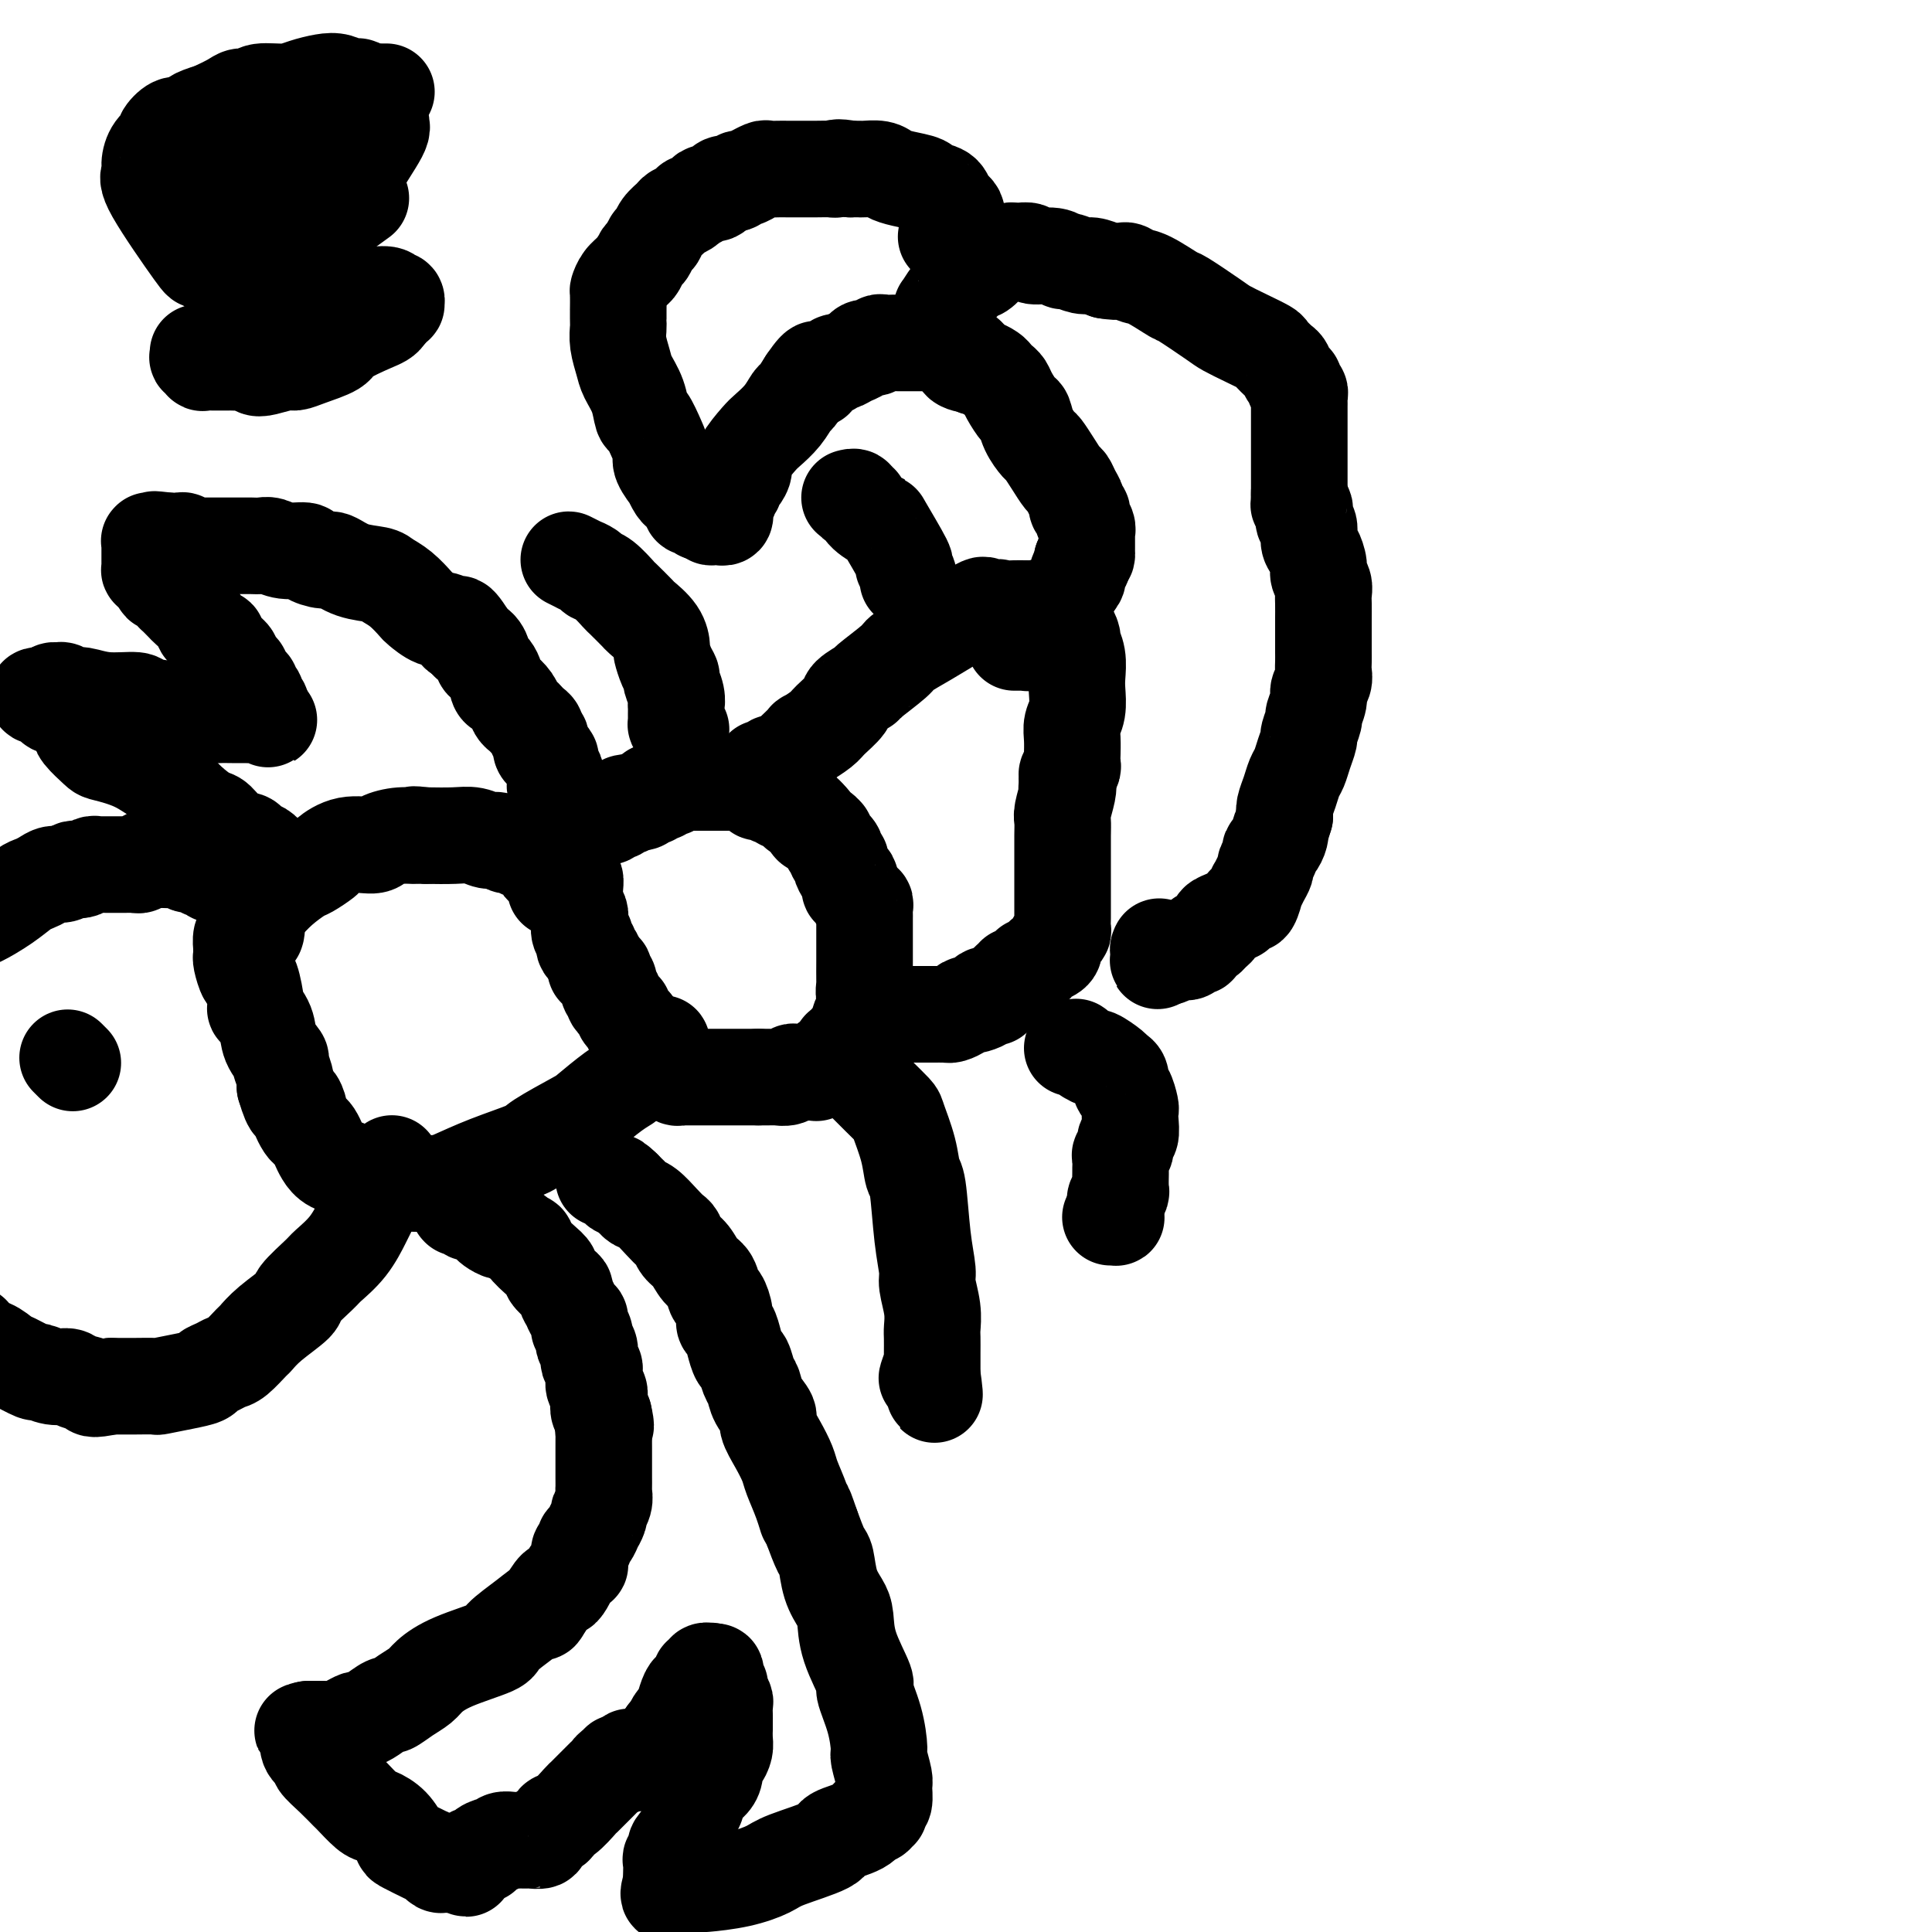 <svg viewBox='0 0 400 400' version='1.1' xmlns='http://www.w3.org/2000/svg' xmlns:xlink='http://www.w3.org/1999/xlink'><g fill='none' stroke='#000000' stroke-width='20' stroke-linecap='round' stroke-linejoin='round'><path d='M118,178c-0.001,0.419 -0.001,0.838 0,1c0.001,0.162 0.004,0.066 0,0c-0.004,-0.066 -0.015,-0.103 0,0c0.015,0.103 0.057,0.346 0,1c-0.057,0.654 -0.212,1.718 0,2c0.212,0.282 0.793,-0.219 1,0c0.207,0.219 0.041,1.158 0,2c-0.041,0.842 0.042,1.587 0,2c-0.042,0.413 -0.208,0.495 0,1c0.208,0.505 0.792,1.432 1,2c0.208,0.568 0.042,0.777 0,1c-0.042,0.223 0.040,0.460 0,1c-0.040,0.540 -0.203,1.383 0,2c0.203,0.617 0.773,1.006 1,1c0.227,-0.006 0.112,-0.409 0,0c-0.112,0.409 -0.223,1.630 0,2c0.223,0.370 0.778,-0.112 1,0c0.222,0.112 0.112,0.817 0,1c-0.112,0.183 -0.226,-0.157 0,0c0.226,0.157 0.792,0.812 1,1c0.208,0.188 0.060,-0.089 0,0c-0.060,0.089 -0.030,0.545 0,1'/><path d='M123,199c0.708,3.183 -0.020,0.642 0,0c0.020,-0.642 0.790,0.616 1,1c0.210,0.384 -0.140,-0.107 0,0c0.140,0.107 0.768,0.813 1,1c0.232,0.187 0.066,-0.143 0,0c-0.066,0.143 -0.032,0.760 0,1c0.032,0.240 0.061,0.102 0,0c-0.061,-0.102 -0.214,-0.168 0,0c0.214,0.168 0.793,0.571 1,1c0.207,0.429 0.042,0.885 0,1c-0.042,0.115 0.040,-0.110 0,0c-0.040,0.110 -0.203,0.555 0,1c0.203,0.445 0.771,0.889 1,1c0.229,0.111 0.118,-0.110 0,0c-0.118,0.110 -0.241,0.551 0,1c0.241,0.449 0.848,0.908 1,1c0.152,0.092 -0.151,-0.181 0,0c0.151,0.181 0.758,0.818 1,1c0.242,0.182 0.121,-0.091 0,0c-0.121,0.091 -0.243,0.545 0,1c0.243,0.455 0.850,0.911 1,1c0.150,0.089 -0.157,-0.187 0,0c0.157,0.187 0.778,0.839 1,1c0.222,0.161 0.045,-0.168 0,0c-0.045,0.168 0.041,0.832 0,1c-0.041,0.168 -0.208,-0.162 0,0c0.208,0.162 0.790,0.814 1,1c0.210,0.186 0.046,-0.094 0,0c-0.046,0.094 0.026,0.564 0,1c-0.026,0.436 -0.150,0.839 0,1c0.150,0.161 0.575,0.081 1,0'/><path d='M133,216c1.559,2.581 0.455,0.534 0,0c-0.455,-0.534 -0.262,0.444 0,1c0.262,0.556 0.592,0.689 1,1c0.408,0.311 0.893,0.801 1,1c0.107,0.199 -0.163,0.109 0,0c0.163,-0.109 0.760,-0.235 1,0c0.240,0.235 0.124,0.833 0,1c-0.124,0.167 -0.255,-0.095 0,0c0.255,0.095 0.895,0.547 1,1c0.105,0.453 -0.324,0.906 0,1c0.324,0.094 1.401,-0.171 2,0c0.599,0.171 0.719,0.778 1,1c0.281,0.222 0.723,0.060 1,0c0.277,-0.060 0.390,-0.016 1,0c0.610,0.016 1.718,0.004 2,0c0.282,-0.004 -0.260,-0.001 0,0c0.260,0.001 1.323,0.000 2,0c0.677,-0.000 0.969,-0.000 1,0c0.031,0.000 -0.198,0.000 0,0c0.198,-0.000 0.822,-0.000 1,0c0.178,0.000 -0.089,0.000 0,0c0.089,-0.000 0.535,-0.000 1,0c0.465,0.000 0.951,0.000 1,0c0.049,-0.000 -0.338,-0.000 0,0c0.338,0.000 1.401,0.000 2,0c0.599,-0.000 0.734,-0.000 1,0c0.266,0.000 0.662,0.000 1,0c0.338,-0.000 0.616,-0.000 1,0c0.384,0.000 0.873,0.000 1,0c0.127,-0.000 -0.106,-0.000 0,0c0.106,0.000 0.553,0.000 1,0'/><path d='M157,223c2.830,0.000 1.406,0.001 1,0c-0.406,-0.001 0.206,-0.004 1,0c0.794,0.004 1.771,0.015 2,0c0.229,-0.015 -0.289,-0.057 0,0c0.289,0.057 1.387,0.211 2,0c0.613,-0.211 0.741,-0.789 1,-1c0.259,-0.211 0.648,-0.057 1,0c0.352,0.057 0.668,0.016 1,0c0.332,-0.016 0.680,-0.008 1,0c0.320,0.008 0.611,0.017 1,0c0.389,-0.017 0.874,-0.061 1,0c0.126,0.061 -0.107,0.227 0,0c0.107,-0.227 0.555,-0.846 1,-1c0.445,-0.154 0.889,0.156 1,0c0.111,-0.156 -0.110,-0.778 0,-1c0.110,-0.222 0.550,-0.045 1,0c0.450,0.045 0.909,-0.043 1,0c0.091,0.043 -0.187,0.218 0,0c0.187,-0.218 0.838,-0.828 1,-1c0.162,-0.172 -0.167,0.095 0,0c0.167,-0.095 0.829,-0.550 1,-1c0.171,-0.450 -0.147,-0.894 0,-1c0.147,-0.106 0.761,0.126 1,0c0.239,-0.126 0.103,-0.611 0,-1c-0.103,-0.389 -0.172,-0.680 0,-1c0.172,-0.320 0.586,-0.667 1,-1c0.414,-0.333 0.829,-0.653 1,-1c0.171,-0.347 0.097,-0.722 0,-1c-0.097,-0.278 -0.219,-0.459 0,-1c0.219,-0.541 0.777,-1.440 1,-2c0.223,-0.560 0.112,-0.780 0,-1'/><path d='M179,208c0.928,-2.190 0.249,-1.666 0,-2c-0.249,-0.334 -0.067,-1.528 0,-2c0.067,-0.472 0.018,-0.223 0,-1c-0.018,-0.777 -0.005,-2.579 0,-4c0.005,-1.421 0.001,-2.461 0,-3c-0.001,-0.539 -0.000,-0.578 0,-1c0.000,-0.422 -0.000,-1.226 0,-2c0.000,-0.774 0.001,-1.518 0,-2c-0.001,-0.482 -0.004,-0.703 0,-1c0.004,-0.297 0.016,-0.671 0,-1c-0.016,-0.329 -0.060,-0.613 0,-1c0.060,-0.387 0.222,-0.878 0,-1c-0.222,-0.122 -0.830,0.126 -1,0c-0.170,-0.126 0.098,-0.625 0,-1c-0.098,-0.375 -0.561,-0.626 -1,-1c-0.439,-0.374 -0.852,-0.873 -1,-1c-0.148,-0.127 -0.030,0.117 0,0c0.030,-0.117 -0.029,-0.595 0,-1c0.029,-0.405 0.147,-0.739 0,-1c-0.147,-0.261 -0.560,-0.451 -1,-1c-0.440,-0.549 -0.906,-1.458 -1,-2c-0.094,-0.542 0.186,-0.718 0,-1c-0.186,-0.282 -0.838,-0.672 -1,-1c-0.162,-0.328 0.167,-0.595 0,-1c-0.167,-0.405 -0.831,-0.949 -1,-1c-0.169,-0.051 0.158,0.390 0,0c-0.158,-0.390 -0.799,-1.610 -1,-2c-0.201,-0.390 0.039,0.050 0,0c-0.039,-0.050 -0.357,-0.590 -1,-1c-0.643,-0.410 -1.612,-0.688 -2,-1c-0.388,-0.312 -0.194,-0.656 0,-1'/><path d='M168,170c-2.426,-3.034 -2.992,-2.118 -3,-2c-0.008,0.118 0.541,-0.561 0,-1c-0.541,-0.439 -2.173,-0.638 -3,-1c-0.827,-0.362 -0.848,-0.886 -1,-1c-0.152,-0.114 -0.435,0.181 -1,0c-0.565,-0.181 -1.413,-0.837 -2,-1c-0.587,-0.163 -0.913,0.166 -1,0c-0.087,-0.166 0.065,-0.829 0,-1c-0.065,-0.171 -0.345,0.150 -1,0c-0.655,-0.150 -1.684,-0.772 -2,-1c-0.316,-0.228 0.080,-0.061 0,0c-0.080,0.061 -0.637,0.016 -1,0c-0.363,-0.016 -0.534,-0.004 -1,0c-0.466,0.004 -1.228,0.001 -2,0c-0.772,-0.001 -1.555,-0.000 -2,0c-0.445,0.000 -0.552,-0.001 -1,0c-0.448,0.001 -1.239,0.004 -2,0c-0.761,-0.004 -1.494,-0.015 -2,0c-0.506,0.015 -0.784,0.056 -1,0c-0.216,-0.056 -0.369,-0.207 -1,0c-0.631,0.207 -1.741,0.774 -2,1c-0.259,0.226 0.333,0.112 0,0c-0.333,-0.112 -1.591,-0.222 -2,0c-0.409,0.222 0.031,0.776 0,1c-0.031,0.224 -0.533,0.116 -1,0c-0.467,-0.116 -0.899,-0.241 -1,0c-0.101,0.241 0.128,0.849 0,1c-0.128,0.151 -0.612,-0.155 -1,0c-0.388,0.155 -0.682,0.773 -1,1c-0.318,0.227 -0.662,0.065 -1,0c-0.338,-0.065 -0.669,-0.032 -1,0'/><path d='M131,166c-3.515,0.559 -0.801,-0.043 0,0c0.801,0.043 -0.311,0.730 -1,1c-0.689,0.270 -0.954,0.124 -1,0c-0.046,-0.124 0.129,-0.226 0,0c-0.129,0.226 -0.560,0.778 -1,1c-0.440,0.222 -0.889,0.112 -1,0c-0.111,-0.112 0.114,-0.226 0,0c-0.114,0.226 -0.569,0.792 -1,1c-0.431,0.208 -0.837,0.060 -1,0c-0.163,-0.060 -0.082,-0.030 0,0c0.082,0.030 0.167,0.061 0,0c-0.167,-0.061 -0.584,-0.212 -1,0c-0.416,0.212 -0.829,0.789 -1,1c-0.171,0.211 -0.098,0.057 0,0c0.098,-0.057 0.222,-0.015 0,0c-0.222,0.015 -0.791,0.004 -1,0c-0.209,-0.004 -0.060,-0.001 0,0c0.060,0.001 0.030,0.001 0,0'/><path d='M158,159c-0.119,0.008 -0.239,0.016 0,0c0.239,-0.016 0.835,-0.057 1,0c0.165,0.057 -0.101,0.212 0,0c0.101,-0.212 0.570,-0.792 1,-1c0.430,-0.208 0.823,-0.045 1,0c0.177,0.045 0.140,-0.028 0,0c-0.140,0.028 -0.383,0.157 0,0c0.383,-0.157 1.392,-0.601 2,-1c0.608,-0.399 0.814,-0.754 1,-1c0.186,-0.246 0.352,-0.382 1,-1c0.648,-0.618 1.778,-1.716 2,-2c0.222,-0.284 -0.466,0.248 0,0c0.466,-0.248 2.084,-1.275 3,-2c0.916,-0.725 1.130,-1.147 2,-2c0.870,-0.853 2.394,-2.137 3,-3c0.606,-0.863 0.292,-1.304 1,-2c0.708,-0.696 2.439,-1.645 3,-2c0.561,-0.355 -0.046,-0.116 1,-1c1.046,-0.884 3.747,-2.892 5,-4c1.253,-1.108 1.057,-1.318 2,-2c0.943,-0.682 3.023,-1.838 5,-3c1.977,-1.162 3.851,-2.332 5,-3c1.149,-0.668 1.575,-0.834 2,-1'/><path d='M199,128c7.072,-4.962 4.252,-1.865 4,-1c-0.252,0.865 2.065,-0.500 3,-1c0.935,-0.500 0.489,-0.134 1,0c0.511,0.134 1.981,0.035 3,0c1.019,-0.035 1.587,-0.006 2,0c0.413,0.006 0.670,-0.013 1,0c0.330,0.013 0.733,0.056 1,0c0.267,-0.056 0.396,-0.212 1,0c0.604,0.212 1.681,0.793 2,1c0.319,0.207 -0.121,0.042 0,0c0.121,-0.042 0.803,0.041 1,0c0.197,-0.041 -0.092,-0.204 0,0c0.092,0.204 0.563,0.774 1,1c0.437,0.226 0.839,0.106 1,0c0.161,-0.106 0.081,-0.198 0,0c-0.081,0.198 -0.161,0.688 0,1c0.161,0.312 0.565,0.447 1,1c0.435,0.553 0.901,1.525 1,2c0.099,0.475 -0.169,0.451 0,1c0.169,0.549 0.773,1.669 1,3c0.227,1.331 0.075,2.873 0,4c-0.075,1.127 -0.073,1.841 0,3c0.073,1.159 0.216,2.764 0,4c-0.216,1.236 -0.790,2.103 -1,3c-0.210,0.897 -0.055,1.823 0,3c0.055,1.177 0.011,2.606 0,3c-0.011,0.394 0.011,-0.245 0,0c-0.011,0.245 -0.054,1.375 0,2c0.054,0.625 0.207,0.745 0,1c-0.207,0.255 -0.773,0.644 -1,1c-0.227,0.356 -0.113,0.678 0,1'/><path d='M221,161c-0.326,4.319 -0.140,2.615 0,2c0.140,-0.615 0.234,-0.142 0,1c-0.234,1.142 -0.795,2.951 -1,4c-0.205,1.049 -0.055,1.336 0,2c0.055,0.664 0.015,1.704 0,3c-0.015,1.296 -0.004,2.847 0,4c0.004,1.153 0.001,1.909 0,3c-0.001,1.091 0.001,2.516 0,4c-0.001,1.484 -0.003,3.026 0,4c0.003,0.974 0.011,1.379 0,2c-0.011,0.621 -0.042,1.458 0,2c0.042,0.542 0.157,0.789 0,1c-0.157,0.211 -0.586,0.386 -1,1c-0.414,0.614 -0.814,1.666 -1,2c-0.186,0.334 -0.159,-0.050 0,0c0.159,0.050 0.450,0.534 0,1c-0.450,0.466 -1.640,0.914 -2,1c-0.360,0.086 0.110,-0.188 0,0c-0.110,0.188 -0.799,0.839 -1,1c-0.201,0.161 0.087,-0.168 0,0c-0.087,0.168 -0.548,0.834 -1,1c-0.452,0.166 -0.896,-0.167 -1,0c-0.104,0.167 0.131,0.833 0,1c-0.131,0.167 -0.628,-0.166 -1,0c-0.372,0.166 -0.620,0.832 -1,1c-0.380,0.168 -0.894,-0.161 -1,0c-0.106,0.161 0.195,0.814 0,1c-0.195,0.186 -0.887,-0.094 -1,0c-0.113,0.094 0.354,0.564 0,1c-0.354,0.436 -1.530,0.839 -2,1c-0.470,0.161 -0.235,0.081 0,0'/><path d='M207,205c-2.108,2.250 -0.879,1.373 -1,1c-0.121,-0.373 -1.591,-0.244 -2,0c-0.409,0.244 0.242,0.604 0,1c-0.242,0.396 -1.378,0.828 -2,1c-0.622,0.172 -0.730,0.085 -1,0c-0.270,-0.085 -0.702,-0.166 -1,0c-0.298,0.166 -0.461,0.580 -1,1c-0.539,0.420 -1.452,0.844 -2,1c-0.548,0.156 -0.729,0.042 -1,0c-0.271,-0.042 -0.632,-0.011 -1,0c-0.368,0.011 -0.742,0.003 -1,0c-0.258,-0.003 -0.398,-0.001 -1,0c-0.602,0.001 -1.664,0.000 -2,0c-0.336,-0.000 0.055,-0.000 0,0c-0.055,0.000 -0.554,0.000 -1,0c-0.446,-0.000 -0.838,-0.000 -1,0c-0.162,0.000 -0.095,0.000 0,0c0.095,-0.000 0.218,-0.000 0,0c-0.218,0.000 -0.777,0.000 -1,0c-0.223,-0.000 -0.112,-0.000 0,0'/><path d='M210,133c0.452,-0.000 0.905,-0.000 1,0c0.095,0.000 -0.167,0.000 0,0c0.167,-0.000 0.763,-0.000 1,0c0.237,0.000 0.114,0.001 0,0c-0.114,-0.001 -0.219,-0.004 0,0c0.219,0.004 0.762,0.015 1,0c0.238,-0.015 0.172,-0.056 0,0c-0.172,0.056 -0.449,0.207 0,0c0.449,-0.207 1.623,-0.774 2,-1c0.377,-0.226 -0.044,-0.112 0,0c0.044,0.112 0.552,0.223 1,0c0.448,-0.223 0.837,-0.780 1,-1c0.163,-0.220 0.099,-0.105 0,0c-0.099,0.105 -0.233,0.198 0,0c0.233,-0.198 0.835,-0.688 1,-1c0.165,-0.312 -0.106,-0.444 0,-1c0.106,-0.556 0.588,-1.534 1,-2c0.412,-0.466 0.755,-0.420 1,-1c0.245,-0.580 0.391,-1.787 1,-3c0.609,-1.213 1.680,-2.433 2,-3c0.320,-0.567 -0.110,-0.482 0,-1c0.110,-0.518 0.760,-1.639 1,-2c0.240,-0.361 0.068,0.040 0,0c-0.068,-0.040 -0.034,-0.520 0,-1'/><path d='M224,116c1.155,-2.327 1.041,-1.144 1,-1c-0.041,0.144 -0.011,-0.750 0,-1c0.011,-0.250 0.003,0.144 0,0c-0.003,-0.144 -0.001,-0.826 0,-1c0.001,-0.174 0.000,0.160 0,0c-0.000,-0.160 -0.000,-0.813 0,-1c0.000,-0.187 0.001,0.091 0,0c-0.001,-0.091 -0.004,-0.553 0,-1c0.004,-0.447 0.016,-0.879 0,-1c-0.016,-0.121 -0.061,0.070 0,0c0.061,-0.070 0.227,-0.399 0,-1c-0.227,-0.601 -0.848,-1.473 -1,-2c-0.152,-0.527 0.166,-0.709 0,-1c-0.166,-0.291 -0.817,-0.692 -1,-1c-0.183,-0.308 0.103,-0.522 0,-1c-0.103,-0.478 -0.595,-1.221 -1,-2c-0.405,-0.779 -0.723,-1.594 -1,-2c-0.277,-0.406 -0.512,-0.404 -1,-1c-0.488,-0.596 -1.230,-1.789 -2,-3c-0.770,-1.211 -1.567,-2.441 -2,-3c-0.433,-0.559 -0.501,-0.446 -1,-1c-0.499,-0.554 -1.429,-1.773 -2,-3c-0.571,-1.227 -0.783,-2.461 -1,-3c-0.217,-0.539 -0.440,-0.382 -1,-1c-0.560,-0.618 -1.459,-2.011 -2,-3c-0.541,-0.989 -0.726,-1.575 -1,-2c-0.274,-0.425 -0.637,-0.688 -1,-1c-0.363,-0.312 -0.726,-0.671 -1,-1c-0.274,-0.329 -0.458,-0.627 -1,-1c-0.542,-0.373 -1.440,-0.821 -2,-1c-0.560,-0.179 -0.780,-0.090 -1,0'/><path d='M202,76c-3.040,-3.951 -1.139,-1.828 -1,-1c0.139,0.828 -1.482,0.363 -2,0c-0.518,-0.363 0.067,-0.622 0,-1c-0.067,-0.378 -0.788,-0.875 -1,-1c-0.212,-0.125 0.083,0.123 0,0c-0.083,-0.123 -0.544,-0.615 -1,-1c-0.456,-0.385 -0.907,-0.663 -1,-1c-0.093,-0.337 0.171,-0.733 0,-1c-0.171,-0.267 -0.778,-0.405 -1,-1c-0.222,-0.595 -0.061,-1.646 0,-2c0.061,-0.354 0.020,-0.011 0,0c-0.020,0.011 -0.020,-0.309 0,-1c0.020,-0.691 0.060,-1.753 0,-2c-0.060,-0.247 -0.220,0.320 0,0c0.220,-0.320 0.819,-1.526 2,-3c1.181,-1.474 2.945,-3.217 4,-4c1.055,-0.783 1.399,-0.606 2,-1c0.601,-0.394 1.457,-1.360 2,-2c0.543,-0.640 0.774,-0.956 1,-1c0.226,-0.044 0.446,0.183 1,0c0.554,-0.183 1.441,-0.777 2,-1c0.559,-0.223 0.790,-0.075 1,0c0.210,0.075 0.400,0.077 1,0c0.600,-0.077 1.612,-0.232 2,0c0.388,0.232 0.152,0.851 1,1c0.848,0.149 2.779,-0.171 4,0c1.221,0.171 1.733,0.833 2,1c0.267,0.167 0.288,-0.161 1,0c0.712,0.161 2.115,0.813 3,1c0.885,0.187 1.253,-0.089 2,0c0.747,0.089 1.874,0.545 3,1'/><path d='M229,56c3.287,0.561 3.506,-0.035 4,0c0.494,0.035 1.263,0.702 2,1c0.737,0.298 1.442,0.226 3,1c1.558,0.774 3.970,2.395 5,3c1.030,0.605 0.679,0.193 2,1c1.321,0.807 4.314,2.831 6,4c1.686,1.169 2.066,1.483 3,2c0.934,0.517 2.421,1.237 4,2c1.579,0.763 3.249,1.570 4,2c0.751,0.430 0.584,0.482 1,1c0.416,0.518 1.417,1.501 2,2c0.583,0.499 0.748,0.515 1,1c0.252,0.485 0.589,1.439 1,2c0.411,0.561 0.895,0.728 1,1c0.105,0.272 -0.168,0.650 0,1c0.168,0.350 0.777,0.671 1,1c0.223,0.329 0.060,0.666 0,1c-0.060,0.334 -0.016,0.666 0,1c0.016,0.334 0.004,0.669 0,1c-0.004,0.331 -0.001,0.656 0,1c0.001,0.344 0.000,0.707 0,1c-0.000,0.293 -0.000,0.515 0,1c0.000,0.485 0.000,1.232 0,2c-0.000,0.768 -0.000,1.557 0,2c0.000,0.443 0.000,0.538 0,1c-0.000,0.462 -0.000,1.289 0,2c0.000,0.711 0.000,1.307 0,2c-0.000,0.693 -0.000,1.485 0,2c0.000,0.515 0.000,0.754 0,1c-0.000,0.246 -0.000,0.499 0,1c0.000,0.501 0.000,1.251 0,2'/><path d='M269,102c-0.059,3.649 -0.208,2.271 0,2c0.208,-0.271 0.773,0.564 1,1c0.227,0.436 0.116,0.472 0,1c-0.116,0.528 -0.237,1.549 0,2c0.237,0.451 0.833,0.333 1,1c0.167,0.667 -0.095,2.118 0,3c0.095,0.882 0.547,1.195 1,2c0.453,0.805 0.906,2.101 1,3c0.094,0.899 -0.171,1.401 0,2c0.171,0.599 0.778,1.295 1,2c0.222,0.705 0.060,1.418 0,2c-0.060,0.582 -0.016,1.034 0,2c0.016,0.966 0.004,2.447 0,3c-0.004,0.553 -0.001,0.179 0,1c0.001,0.821 0.001,2.839 0,4c-0.001,1.161 -0.004,1.466 0,2c0.004,0.534 0.016,1.296 0,2c-0.016,0.704 -0.061,1.348 0,2c0.061,0.652 0.228,1.310 0,2c-0.228,0.690 -0.850,1.411 -1,2c-0.150,0.589 0.171,1.045 0,2c-0.171,0.955 -0.833,2.408 -1,3c-0.167,0.592 0.163,0.322 0,1c-0.163,0.678 -0.817,2.302 -1,3c-0.183,0.698 0.106,0.469 0,1c-0.106,0.531 -0.606,1.823 -1,3c-0.394,1.177 -0.680,2.241 -1,3c-0.320,0.759 -0.673,1.214 -1,2c-0.327,0.786 -0.626,1.904 -1,3c-0.374,1.096 -0.821,2.170 -1,3c-0.179,0.830 -0.089,1.415 0,2'/><path d='M266,169c-1.476,4.979 -1.165,3.427 -1,3c0.165,-0.427 0.184,0.271 0,1c-0.184,0.729 -0.570,1.490 -1,2c-0.430,0.510 -0.902,0.769 -1,1c-0.098,0.231 0.180,0.434 0,1c-0.180,0.566 -0.818,1.493 -1,2c-0.182,0.507 0.092,0.592 0,1c-0.092,0.408 -0.549,1.138 -1,2c-0.451,0.862 -0.894,1.855 -1,2c-0.106,0.145 0.125,-0.560 0,0c-0.125,0.560 -0.606,2.384 -1,3c-0.394,0.616 -0.699,0.024 -1,0c-0.301,-0.024 -0.596,0.518 -1,1c-0.404,0.482 -0.916,0.903 -1,1c-0.084,0.097 0.262,-0.129 0,0c-0.262,0.129 -1.131,0.613 -2,1c-0.869,0.387 -1.738,0.677 -2,1c-0.262,0.323 0.084,0.678 0,1c-0.084,0.322 -0.596,0.612 -1,1c-0.404,0.388 -0.700,0.873 -1,1c-0.300,0.127 -0.605,-0.106 -1,0c-0.395,0.106 -0.879,0.550 -1,1c-0.121,0.450 0.121,0.905 0,1c-0.121,0.095 -0.606,-0.170 -1,0c-0.394,0.170 -0.697,0.777 -1,1c-0.303,0.223 -0.606,0.064 -1,0c-0.394,-0.064 -0.879,-0.031 -1,0c-0.121,0.031 0.122,0.060 0,0c-0.122,-0.060 -0.610,-0.208 -1,0c-0.390,0.208 -0.683,0.774 -1,1c-0.317,0.226 -0.659,0.113 -1,0'/><path d='M241,198c-2.724,1.746 -0.534,0.612 0,0c0.534,-0.612 -0.587,-0.703 -1,-1c-0.413,-0.297 -0.118,-0.799 0,-1c0.118,-0.201 0.059,-0.100 0,0'/><path d='M196,49c0.033,-0.000 0.065,-0.000 0,0c-0.065,0.000 -0.228,0.001 0,0c0.228,-0.001 0.846,-0.003 1,0c0.154,0.003 -0.155,0.011 0,0c0.155,-0.011 0.774,-0.042 1,0c0.226,0.042 0.061,0.156 0,0c-0.061,-0.156 -0.016,-0.581 0,-1c0.016,-0.419 0.004,-0.830 0,-1c-0.004,-0.170 -0.001,-0.097 0,0c0.001,0.097 0.000,0.219 0,0c-0.000,-0.219 0.001,-0.780 0,-1c-0.001,-0.220 -0.003,-0.101 0,0c0.003,0.101 0.011,0.183 0,0c-0.011,-0.183 -0.042,-0.630 0,-1c0.042,-0.370 0.158,-0.662 0,-1c-0.158,-0.338 -0.589,-0.720 -1,-1c-0.411,-0.280 -0.802,-0.456 -1,-1c-0.198,-0.544 -0.203,-1.455 -1,-2c-0.797,-0.545 -2.386,-0.724 -3,-1c-0.614,-0.276 -0.252,-0.648 -1,-1c-0.748,-0.352 -2.605,-0.683 -4,-1c-1.395,-0.317 -2.327,-0.621 -3,-1c-0.673,-0.379 -1.088,-0.834 -2,-1c-0.912,-0.166 -2.323,-0.045 -3,0c-0.677,0.045 -0.622,0.013 -1,0c-0.378,-0.013 -1.189,-0.006 -2,0'/><path d='M176,35c-3.127,-0.619 -2.945,-0.166 -3,0c-0.055,0.166 -0.346,0.044 -1,0c-0.654,-0.044 -1.671,-0.012 -3,0c-1.329,0.012 -2.971,0.002 -4,0c-1.029,-0.002 -1.447,0.004 -2,0c-0.553,-0.004 -1.243,-0.016 -2,0c-0.757,0.016 -1.583,0.061 -2,0c-0.417,-0.061 -0.427,-0.228 -1,0c-0.573,0.228 -1.711,0.850 -2,1c-0.289,0.150 0.270,-0.171 0,0c-0.270,0.171 -1.368,0.833 -2,1c-0.632,0.167 -0.799,-0.162 -1,0c-0.201,0.162 -0.435,0.814 -1,1c-0.565,0.186 -1.461,-0.095 -2,0c-0.539,0.095 -0.720,0.564 -1,1c-0.280,0.436 -0.657,0.839 -1,1c-0.343,0.161 -0.652,0.081 -1,0c-0.348,-0.081 -0.736,-0.162 -1,0c-0.264,0.162 -0.403,0.568 -1,1c-0.597,0.432 -1.650,0.888 -2,1c-0.350,0.112 0.005,-0.122 0,0c-0.005,0.122 -0.368,0.600 -1,1c-0.632,0.400 -1.531,0.722 -2,1c-0.469,0.278 -0.507,0.512 -1,1c-0.493,0.488 -1.442,1.229 -2,2c-0.558,0.771 -0.727,1.572 -1,2c-0.273,0.428 -0.651,0.482 -1,1c-0.349,0.518 -0.671,1.500 -1,2c-0.329,0.500 -0.666,0.519 -1,1c-0.334,0.481 -0.667,1.423 -1,2c-0.333,0.577 -0.667,0.788 -1,1'/><path d='M131,56c-3.121,2.982 -1.425,1.438 -1,1c0.425,-0.438 -0.422,0.231 -1,1c-0.578,0.769 -0.887,1.638 -1,2c-0.113,0.362 -0.030,0.216 0,1c0.030,0.784 0.008,2.499 0,3c-0.008,0.501 -0.003,-0.212 0,0c0.003,0.212 0.004,1.348 0,2c-0.004,0.652 -0.013,0.820 0,1c0.013,0.180 0.049,0.371 0,1c-0.049,0.629 -0.182,1.696 0,3c0.182,1.304 0.678,2.843 1,4c0.322,1.157 0.471,1.930 1,3c0.529,1.070 1.438,2.437 2,4c0.562,1.563 0.775,3.323 1,4c0.225,0.677 0.460,0.270 1,1c0.540,0.730 1.384,2.596 2,4c0.616,1.404 1.005,2.344 1,3c-0.005,0.656 -0.405,1.026 0,2c0.405,0.974 1.614,2.551 2,3c0.386,0.449 -0.050,-0.231 0,0c0.050,0.231 0.587,1.372 1,2c0.413,0.628 0.702,0.743 1,1c0.298,0.257 0.606,0.656 1,1c0.394,0.344 0.875,0.632 1,1c0.125,0.368 -0.107,0.817 0,1c0.107,0.183 0.554,0.102 1,0c0.446,-0.102 0.890,-0.223 1,0c0.110,0.223 -0.115,0.792 0,1c0.115,0.208 0.569,0.056 1,0c0.431,-0.056 0.837,-0.016 1,0c0.163,0.016 0.081,0.008 0,0'/><path d='M147,106c1.178,1.309 0.124,1.083 0,1c-0.124,-0.083 0.684,-0.023 1,0c0.316,0.023 0.141,0.007 0,0c-0.141,-0.007 -0.248,-0.006 0,0c0.248,0.006 0.851,0.016 1,0c0.149,-0.016 -0.156,-0.060 0,0c0.156,0.060 0.773,0.223 1,0c0.227,-0.223 0.065,-0.833 0,-1c-0.065,-0.167 -0.033,0.110 0,0c0.033,-0.110 0.065,-0.607 0,-1c-0.065,-0.393 -0.228,-0.683 0,-1c0.228,-0.317 0.848,-0.661 1,-1c0.152,-0.339 -0.165,-0.672 0,-1c0.165,-0.328 0.812,-0.652 1,-1c0.188,-0.348 -0.083,-0.720 0,-1c0.083,-0.280 0.521,-0.469 1,-1c0.479,-0.531 0.999,-1.405 1,-2c0.001,-0.595 -0.518,-0.913 0,-2c0.518,-1.087 2.075,-2.944 3,-4c0.925,-1.056 1.220,-1.311 2,-2c0.780,-0.689 2.044,-1.814 3,-3c0.956,-1.186 1.604,-2.435 2,-3c0.396,-0.565 0.542,-0.447 1,-1c0.458,-0.553 1.229,-1.776 2,-3'/><path d='M167,79c3.096,-4.570 2.335,-1.994 2,-1c-0.335,0.994 -0.244,0.406 0,0c0.244,-0.406 0.642,-0.630 1,-1c0.358,-0.370 0.676,-0.887 1,-1c0.324,-0.113 0.654,0.177 1,0c0.346,-0.177 0.708,-0.822 1,-1c0.292,-0.178 0.516,0.111 1,0c0.484,-0.111 1.229,-0.622 2,-1c0.771,-0.378 1.568,-0.623 2,-1c0.432,-0.377 0.501,-0.886 1,-1c0.499,-0.114 1.429,0.165 2,0c0.571,-0.165 0.781,-0.776 1,-1c0.219,-0.224 0.445,-0.060 1,0c0.555,0.060 1.439,0.016 2,0c0.561,-0.016 0.798,-0.004 1,0c0.202,0.004 0.370,0.001 1,0c0.630,-0.001 1.723,-0.000 2,0c0.277,0.000 -0.263,0.000 0,0c0.263,-0.000 1.328,-0.000 2,0c0.672,0.000 0.950,0.000 1,0c0.050,-0.000 -0.126,-0.000 0,0c0.126,0.000 0.556,0.000 1,0c0.444,-0.000 0.903,-0.000 1,0c0.097,0.000 -0.166,0.001 0,0c0.166,-0.001 0.763,-0.004 1,0c0.237,0.004 0.116,0.015 0,0c-0.116,-0.015 -0.227,-0.056 0,0c0.227,0.056 0.792,0.207 1,0c0.208,-0.207 0.059,-0.774 0,-1c-0.059,-0.226 -0.030,-0.113 0,0'/><path d='M196,70c2.166,-0.316 0.580,-0.607 0,-1c-0.580,-0.393 -0.156,-0.889 0,-1c0.156,-0.111 0.042,0.162 0,0c-0.042,-0.162 -0.012,-0.761 0,-1c0.012,-0.239 0.006,-0.120 0,0'/><path d='M115,184c0.000,-0.453 0.000,-0.906 0,-1c-0.000,-0.094 -0.000,0.172 0,0c0.000,-0.172 0.001,-0.782 0,-1c-0.001,-0.218 -0.004,-0.045 0,0c0.004,0.045 0.016,-0.040 0,0c-0.016,0.040 -0.060,0.204 0,0c0.060,-0.204 0.222,-0.776 0,-1c-0.222,-0.224 -0.830,-0.102 -1,0c-0.170,0.102 0.096,0.182 0,0c-0.096,-0.182 -0.555,-0.627 -1,-1c-0.445,-0.373 -0.878,-0.673 -1,-1c-0.122,-0.327 0.065,-0.680 0,-1c-0.065,-0.320 -0.384,-0.606 -1,-1c-0.616,-0.394 -1.530,-0.894 -2,-1c-0.470,-0.106 -0.495,0.183 -1,0c-0.505,-0.183 -1.489,-0.837 -2,-1c-0.511,-0.163 -0.550,0.167 -1,0c-0.450,-0.167 -1.311,-0.829 -2,-1c-0.689,-0.171 -1.205,0.150 -2,0c-0.795,-0.150 -1.868,-0.771 -3,-1c-1.132,-0.229 -2.323,-0.065 -4,0c-1.677,0.065 -3.838,0.033 -6,0'/><path d='M88,173c-3.581,-0.453 -2.032,-0.085 -2,0c0.032,0.085 -1.452,-0.114 -3,0c-1.548,0.114 -3.158,0.540 -4,1c-0.842,0.460 -0.915,0.953 -2,1c-1.085,0.047 -3.181,-0.354 -5,0c-1.819,0.354 -3.361,1.462 -4,2c-0.639,0.538 -0.374,0.505 -1,1c-0.626,0.495 -2.143,1.518 -3,2c-0.857,0.482 -1.056,0.422 -2,1c-0.944,0.578 -2.634,1.794 -4,3c-1.366,1.206 -2.407,2.404 -3,3c-0.593,0.596 -0.737,0.592 -1,1c-0.263,0.408 -0.645,1.227 -1,2c-0.355,0.773 -0.684,1.499 -1,2c-0.316,0.501 -0.621,0.778 -1,1c-0.379,0.222 -0.833,0.389 -1,1c-0.167,0.611 -0.045,1.667 0,2c0.045,0.333 0.015,-0.057 0,0c-0.015,0.057 -0.016,0.560 0,1c0.016,0.440 0.047,0.816 0,1c-0.047,0.184 -0.172,0.177 0,1c0.172,0.823 0.642,2.477 1,3c0.358,0.523 0.605,-0.086 1,1c0.395,1.086 0.937,3.867 1,5c0.063,1.133 -0.352,0.616 0,1c0.352,0.384 1.471,1.668 2,3c0.529,1.332 0.468,2.713 1,4c0.532,1.287 1.658,2.479 2,3c0.342,0.521 -0.100,0.371 0,1c0.100,0.629 0.743,2.037 1,3c0.257,0.963 0.129,1.482 0,2'/><path d='M59,225c1.626,5.517 1.693,3.310 2,3c0.307,-0.310 0.856,1.278 1,2c0.144,0.722 -0.116,0.578 0,1c0.116,0.422 0.608,1.411 1,2c0.392,0.589 0.684,0.777 1,1c0.316,0.223 0.656,0.479 1,1c0.344,0.521 0.692,1.305 1,2c0.308,0.695 0.575,1.299 1,2c0.425,0.701 1.008,1.498 2,2c0.992,0.502 2.392,0.709 3,1c0.608,0.291 0.424,0.666 1,1c0.576,0.334 1.911,0.626 3,1c1.089,0.374 1.930,0.831 3,1c1.070,0.169 2.368,0.051 3,0c0.632,-0.051 0.597,-0.034 2,0c1.403,0.034 4.244,0.086 6,0c1.756,-0.086 2.429,-0.310 4,-1c1.571,-0.690 4.042,-1.845 7,-3c2.958,-1.155 6.402,-2.309 8,-3c1.598,-0.691 1.349,-0.920 3,-2c1.651,-1.080 5.201,-3.011 7,-4c1.799,-0.989 1.848,-1.037 3,-2c1.152,-0.963 3.409,-2.840 5,-4c1.591,-1.160 2.516,-1.602 3,-2c0.484,-0.398 0.526,-0.752 1,-1c0.474,-0.248 1.381,-0.392 2,-1c0.619,-0.608 0.950,-1.682 1,-2c0.050,-0.318 -0.183,0.121 0,0c0.183,-0.121 0.780,-0.802 1,-1c0.220,-0.198 0.063,0.086 0,0c-0.063,-0.086 -0.031,-0.543 0,-1'/><path d='M135,218c4.022,-3.316 1.078,-1.607 0,-1c-1.078,0.607 -0.289,0.111 0,0c0.289,-0.111 0.078,0.162 0,0c-0.078,-0.162 -0.022,-0.761 0,-1c0.022,-0.239 0.011,-0.120 0,0'/><path d='M53,193c-0.032,0.098 -0.065,0.195 0,0c0.065,-0.195 0.227,-0.684 0,-1c-0.227,-0.316 -0.845,-0.461 -1,-1c-0.155,-0.539 0.151,-1.473 0,-2c-0.151,-0.527 -0.758,-0.648 -1,-1c-0.242,-0.352 -0.118,-0.936 0,-1c0.118,-0.064 0.228,0.390 0,0c-0.228,-0.390 -0.796,-1.625 -1,-2c-0.204,-0.375 -0.043,0.111 0,0c0.043,-0.111 -0.031,-0.818 0,-1c0.031,-0.182 0.168,0.163 0,0c-0.168,-0.163 -0.641,-0.832 -1,-1c-0.359,-0.168 -0.603,0.165 -1,0c-0.397,-0.165 -0.947,-0.828 -1,-1c-0.053,-0.172 0.389,0.146 0,0c-0.389,-0.146 -1.610,-0.756 -2,-1c-0.390,-0.244 0.051,-0.122 0,0c-0.051,0.122 -0.595,0.244 -1,0c-0.405,-0.244 -0.671,-0.854 -1,-1c-0.329,-0.146 -0.721,0.171 -1,0c-0.279,-0.171 -0.446,-0.830 -1,-1c-0.554,-0.170 -1.496,0.151 -2,0c-0.504,-0.151 -0.569,-0.772 -1,-1c-0.431,-0.228 -1.229,-0.061 -2,0c-0.771,0.061 -1.515,0.016 -2,0c-0.485,-0.016 -0.710,-0.005 -1,0c-0.290,0.005 -0.645,0.002 -1,0'/><path d='M32,178c-2.638,-0.778 -1.231,-0.223 -1,0c0.231,0.223 -0.712,0.112 -1,0c-0.288,-0.112 0.078,-0.226 0,0c-0.078,0.226 -0.602,0.793 -1,1c-0.398,0.207 -0.670,0.056 -1,0c-0.330,-0.056 -0.718,-0.015 -1,0c-0.282,0.015 -0.457,0.004 -1,0c-0.543,-0.004 -1.455,-0.001 -2,0c-0.545,0.001 -0.722,-0.001 -1,0c-0.278,0.001 -0.655,0.004 -1,0c-0.345,-0.004 -0.656,-0.015 -1,0c-0.344,0.015 -0.721,0.055 -1,0c-0.279,-0.055 -0.459,-0.207 -1,0c-0.541,0.207 -1.443,0.773 -2,1c-0.557,0.227 -0.768,0.116 -1,0c-0.232,-0.116 -0.485,-0.238 -1,0c-0.515,0.238 -1.291,0.836 -2,1c-0.709,0.164 -1.349,-0.105 -2,0c-0.651,0.105 -1.312,0.585 -2,1c-0.688,0.415 -1.401,0.764 -2,1c-0.599,0.236 -1.083,0.359 -2,1c-0.917,0.641 -2.267,1.800 -4,3c-1.733,1.200 -3.849,2.442 -5,3c-1.151,0.558 -1.338,0.433 -2,1c-0.662,0.567 -1.798,1.825 -3,3c-1.202,1.175 -2.469,2.268 -3,3c-0.531,0.732 -0.327,1.105 -1,2c-0.673,0.895 -2.221,2.312 -3,3c-0.779,0.688 -0.787,0.647 -1,1c-0.213,0.353 -0.632,1.101 -1,2c-0.368,0.899 -0.684,1.950 -1,3'/><path d='M-19,208c-1.556,2.400 -0.444,1.400 0,1c0.444,-0.400 0.222,-0.200 0,0'/><path d='M81,241c0.122,-0.089 0.244,-0.179 0,0c-0.244,0.179 -0.854,0.625 -1,1c-0.146,0.375 0.172,0.677 0,1c-0.172,0.323 -0.834,0.667 -1,1c-0.166,0.333 0.162,0.656 0,1c-0.162,0.344 -0.816,0.708 -1,1c-0.184,0.292 0.101,0.510 0,1c-0.101,0.490 -0.587,1.252 -1,2c-0.413,0.748 -0.751,1.483 -1,2c-0.249,0.517 -0.408,0.818 -1,2c-0.592,1.182 -1.619,3.245 -3,5c-1.381,1.755 -3.118,3.200 -4,4c-0.882,0.800 -0.909,0.954 -2,2c-1.091,1.046 -3.246,2.985 -4,4c-0.754,1.015 -0.107,1.106 -1,2c-0.893,0.894 -3.328,2.593 -5,4c-1.672,1.407 -2.583,2.524 -3,3c-0.417,0.476 -0.339,0.313 -1,1c-0.661,0.687 -2.059,2.226 -3,3c-0.941,0.774 -1.425,0.785 -2,1c-0.575,0.215 -1.241,0.636 -2,1c-0.759,0.364 -1.612,0.672 -2,1c-0.388,0.328 -0.313,0.676 -1,1c-0.687,0.324 -2.138,0.623 -4,1c-1.862,0.377 -4.137,0.833 -5,1c-0.863,0.167 -0.314,0.045 -1,0c-0.686,-0.045 -2.608,-0.012 -4,0c-1.392,0.012 -2.255,0.003 -3,0c-0.745,-0.003 -1.373,-0.002 -2,0'/><path d='M23,287c-4.769,0.971 -3.692,0.400 -4,0c-0.308,-0.400 -2.002,-0.627 -3,-1c-0.998,-0.373 -1.300,-0.892 -2,-1c-0.700,-0.108 -1.797,0.193 -3,0c-1.203,-0.193 -2.513,-0.882 -3,-1c-0.487,-0.118 -0.152,0.335 -1,0c-0.848,-0.335 -2.880,-1.456 -4,-2c-1.120,-0.544 -1.327,-0.509 -2,-1c-0.673,-0.491 -1.813,-1.508 -3,-2c-1.187,-0.492 -2.423,-0.458 -3,-1c-0.577,-0.542 -0.495,-1.661 -1,-2c-0.505,-0.339 -1.598,0.101 -2,0c-0.402,-0.101 -0.115,-0.743 0,-1c0.115,-0.257 0.057,-0.128 0,0'/><path d='M14,219c0.422,0.422 0.844,0.844 1,1c0.156,0.156 0.044,0.044 0,0c-0.044,-0.044 -0.022,-0.022 0,0'/><path d='M95,249c0.002,-0.113 0.004,-0.226 0,0c-0.004,0.226 -0.015,0.793 0,1c0.015,0.207 0.055,0.056 0,0c-0.055,-0.056 -0.207,-0.016 0,0c0.207,0.016 0.772,0.008 1,0c0.228,-0.008 0.118,-0.016 0,0c-0.118,0.016 -0.244,0.056 0,0c0.244,-0.056 0.857,-0.208 1,0c0.143,0.208 -0.183,0.777 0,1c0.183,0.223 0.874,0.101 1,0c0.126,-0.101 -0.314,-0.181 0,0c0.314,0.181 1.383,0.623 2,1c0.617,0.377 0.784,0.689 1,1c0.216,0.311 0.481,0.622 1,1c0.519,0.378 1.291,0.822 2,1c0.709,0.178 1.354,0.089 2,0'/><path d='M106,255c1.796,1.099 0.787,0.848 1,1c0.213,0.152 1.649,0.708 2,1c0.351,0.292 -0.383,0.319 0,1c0.383,0.681 1.882,2.014 3,3c1.118,0.986 1.854,1.625 2,2c0.146,0.375 -0.297,0.487 0,1c0.297,0.513 1.333,1.428 2,2c0.667,0.572 0.966,0.801 1,1c0.034,0.199 -0.197,0.369 0,1c0.197,0.631 0.823,1.723 1,2c0.177,0.277 -0.096,-0.263 0,0c0.096,0.263 0.562,1.328 1,2c0.438,0.672 0.848,0.950 1,1c0.152,0.050 0.044,-0.129 0,0c-0.044,0.129 -0.026,0.564 0,1c0.026,0.436 0.058,0.873 0,1c-0.058,0.127 -0.208,-0.055 0,0c0.208,0.055 0.774,0.347 1,1c0.226,0.653 0.112,1.666 0,2c-0.112,0.334 -0.222,-0.013 0,0c0.222,0.013 0.777,0.385 1,1c0.223,0.615 0.112,1.473 0,2c-0.112,0.527 -0.227,0.722 0,1c0.227,0.278 0.797,0.637 1,1c0.203,0.363 0.041,0.730 0,1c-0.041,0.270 0.041,0.443 0,1c-0.041,0.557 -0.204,1.497 0,2c0.204,0.503 0.776,0.568 1,1c0.224,0.432 0.099,1.232 0,2c-0.099,0.768 -0.171,1.505 0,2c0.171,0.495 0.586,0.747 1,1'/><path d='M125,293c0.774,3.434 0.207,2.018 0,2c-0.207,-0.018 -0.056,1.361 0,2c0.056,0.639 0.015,0.538 0,1c-0.015,0.462 -0.004,1.486 0,2c0.004,0.514 0.001,0.518 0,1c-0.001,0.482 -0.000,1.443 0,2c0.000,0.557 -0.000,0.712 0,1c0.000,0.288 0.001,0.710 0,1c-0.001,0.290 -0.004,0.449 0,1c0.004,0.551 0.016,1.494 0,2c-0.016,0.506 -0.061,0.574 0,1c0.061,0.426 0.227,1.208 0,2c-0.227,0.792 -0.848,1.592 -1,2c-0.152,0.408 0.166,0.424 0,1c-0.166,0.576 -0.814,1.712 -1,2c-0.186,0.288 0.090,-0.274 0,0c-0.090,0.274 -0.546,1.383 -1,2c-0.454,0.617 -0.906,0.742 -1,1c-0.094,0.258 0.171,0.647 0,1c-0.171,0.353 -0.777,0.668 -1,1c-0.223,0.332 -0.062,0.680 0,1c0.062,0.320 0.027,0.612 0,1c-0.027,0.388 -0.045,0.873 0,1c0.045,0.127 0.153,-0.103 0,0c-0.153,0.103 -0.566,0.540 -1,1c-0.434,0.460 -0.889,0.944 -1,1c-0.111,0.056 0.122,-0.317 0,0c-0.122,0.317 -0.600,1.322 -1,2c-0.400,0.678 -0.723,1.029 -1,1c-0.277,-0.029 -0.508,-0.437 -1,0c-0.492,0.437 -1.246,1.718 -2,3'/><path d='M113,332c-1.827,3.103 -0.893,1.362 -1,1c-0.107,-0.362 -1.254,0.655 -3,2c-1.746,1.345 -4.091,3.018 -5,4c-0.909,0.982 -0.381,1.274 -2,2c-1.619,0.726 -5.383,1.887 -8,3c-2.617,1.113 -4.086,2.177 -5,3c-0.914,0.823 -1.274,1.404 -2,2c-0.726,0.596 -1.820,1.207 -3,2c-1.180,0.793 -2.448,1.767 -3,2c-0.552,0.233 -0.388,-0.274 -1,0c-0.612,0.274 -2.000,1.331 -3,2c-1.000,0.669 -1.611,0.950 -2,1c-0.389,0.050 -0.556,-0.130 -1,0c-0.444,0.130 -1.167,0.571 -2,1c-0.833,0.429 -1.777,0.847 -2,1c-0.223,0.153 0.276,0.041 0,0c-0.276,-0.041 -1.328,-0.011 -2,0c-0.672,0.011 -0.964,0.003 -1,0c-0.036,-0.003 0.182,-0.001 0,0c-0.182,0.001 -0.766,0.000 -1,0c-0.234,-0.000 -0.119,-0.000 0,0c0.119,0.000 0.242,0.000 0,0c-0.242,-0.000 -0.849,-0.000 -1,0c-0.151,0.000 0.156,0.000 0,0c-0.156,-0.000 -0.774,-0.000 -1,0c-0.226,0.000 -0.061,0.000 0,0c0.061,-0.000 0.017,-0.000 0,0c-0.017,0.000 -0.009,0.000 0,0'/><path d='M64,358c-2.630,0.708 -0.704,-0.022 0,0c0.704,0.022 0.186,0.796 0,1c-0.186,0.204 -0.042,-0.163 0,0c0.042,0.163 -0.019,0.854 0,1c0.019,0.146 0.119,-0.254 0,0c-0.119,0.254 -0.455,1.161 0,2c0.455,0.839 1.703,1.609 2,2c0.297,0.391 -0.355,0.403 0,1c0.355,0.597 1.718,1.781 3,3c1.282,1.219 2.482,2.475 3,3c0.518,0.525 0.353,0.319 1,1c0.647,0.681 2.107,2.247 3,3c0.893,0.753 1.219,0.692 2,1c0.781,0.308 2.016,0.985 3,2c0.984,1.015 1.717,2.367 2,3c0.283,0.633 0.117,0.548 1,1c0.883,0.452 2.814,1.442 4,2c1.186,0.558 1.628,0.686 2,1c0.372,0.314 0.674,0.816 1,1c0.326,0.184 0.675,0.049 1,0c0.325,-0.049 0.626,-0.013 1,0c0.374,0.013 0.822,0.004 1,0c0.178,-0.004 0.086,-0.001 0,0c-0.086,0.001 -0.168,0.000 0,0c0.168,-0.000 0.584,-0.000 1,0'/><path d='M95,386c2.952,1.684 0.831,0.395 0,0c-0.831,-0.395 -0.372,0.105 0,0c0.372,-0.105 0.658,-0.815 1,-1c0.342,-0.185 0.739,0.157 1,0c0.261,-0.157 0.385,-0.812 1,-1c0.615,-0.188 1.722,0.089 2,0c0.278,-0.089 -0.272,-0.546 0,-1c0.272,-0.454 1.367,-0.906 2,-1c0.633,-0.094 0.803,0.171 1,0c0.197,-0.171 0.421,-0.778 1,-1c0.579,-0.222 1.512,-0.060 2,0c0.488,0.060 0.531,0.017 1,0c0.469,-0.017 1.365,-0.007 2,0c0.635,0.007 1.009,0.013 1,0c-0.009,-0.013 -0.401,-0.045 0,0c0.401,0.045 1.595,0.166 2,0c0.405,-0.166 0.022,-0.620 0,-1c-0.022,-0.380 0.316,-0.687 1,-1c0.684,-0.313 1.712,-0.632 2,-1c0.288,-0.368 -0.166,-0.784 0,-1c0.166,-0.216 0.951,-0.233 2,-1c1.049,-0.767 2.361,-2.285 3,-3c0.639,-0.715 0.605,-0.626 1,-1c0.395,-0.374 1.220,-1.209 2,-2c0.780,-0.791 1.515,-1.536 2,-2c0.485,-0.464 0.721,-0.646 1,-1c0.279,-0.354 0.601,-0.878 1,-1c0.399,-0.122 0.877,0.160 1,0c0.123,-0.160 -0.108,-0.760 0,-1c0.108,-0.240 0.554,-0.120 1,0'/><path d='M129,365c2.647,-2.475 0.766,-0.663 0,0c-0.766,0.663 -0.415,0.178 0,0c0.415,-0.178 0.895,-0.048 1,0c0.105,0.048 -0.164,0.013 0,0c0.164,-0.013 0.761,-0.003 1,0c0.239,0.003 0.121,0.001 0,0c-0.121,-0.001 -0.244,-0.000 0,0c0.244,0.000 0.854,-0.000 1,0c0.146,0.000 -0.172,0.001 0,0c0.172,-0.001 0.833,-0.003 1,0c0.167,0.003 -0.161,0.012 0,0c0.161,-0.012 0.812,-0.043 1,0c0.188,0.043 -0.088,0.161 0,0c0.088,-0.161 0.539,-0.600 1,-1c0.461,-0.400 0.932,-0.762 1,-1c0.068,-0.238 -0.266,-0.354 0,-1c0.266,-0.646 1.133,-1.823 2,-3'/><path d='M138,359c1.571,-1.039 0.998,-0.636 1,-1c0.002,-0.364 0.578,-1.493 1,-2c0.422,-0.507 0.692,-0.391 1,-1c0.308,-0.609 0.656,-1.943 1,-3c0.344,-1.057 0.684,-1.839 1,-2c0.316,-0.161 0.607,0.298 1,0c0.393,-0.298 0.889,-1.352 1,-2c0.111,-0.648 -0.163,-0.892 0,-1c0.163,-0.108 0.762,-0.082 1,0c0.238,0.082 0.116,0.221 0,0c-0.116,-0.221 -0.227,-0.801 0,-1c0.227,-0.199 0.792,-0.015 1,0c0.208,0.015 0.059,-0.139 0,0c-0.059,0.139 -0.030,0.569 0,1'/><path d='M147,347c1.614,-1.823 1.149,-0.382 1,0c-0.149,0.382 0.016,-0.297 0,0c-0.016,0.297 -0.215,1.570 0,2c0.215,0.430 0.842,0.016 1,0c0.158,-0.016 -0.154,0.364 0,1c0.154,0.636 0.773,1.527 1,2c0.227,0.473 0.061,0.527 0,1c-0.061,0.473 -0.016,1.365 0,2c0.016,0.635 0.004,1.013 0,1c-0.004,-0.013 -0.000,-0.418 0,0c0.000,0.418 -0.003,1.660 0,2c0.003,0.340 0.011,-0.222 0,0c-0.011,0.222 -0.041,1.228 0,2c0.041,0.772 0.153,1.309 0,2c-0.153,0.691 -0.569,1.535 -1,2c-0.431,0.465 -0.875,0.553 -1,1c-0.125,0.447 0.068,1.255 0,2c-0.068,0.745 -0.398,1.427 -1,2c-0.602,0.573 -1.476,1.036 -2,2c-0.524,0.964 -0.700,2.428 -1,3c-0.300,0.572 -0.725,0.253 -1,1c-0.275,0.747 -0.399,2.561 -1,4c-0.601,1.439 -1.678,2.502 -2,3c-0.322,0.498 0.110,0.430 0,1c-0.110,0.570 -0.761,1.779 -1,2c-0.239,0.221 -0.064,-0.544 0,0c0.064,0.544 0.017,2.397 0,3c-0.017,0.603 -0.005,-0.045 0,0c0.005,0.045 0.001,0.781 0,1c-0.001,0.219 -0.000,-0.080 0,0c0.000,0.080 0.000,0.540 0,1'/><path d='M139,390c-1.451,4.332 0.422,1.161 1,0c0.578,-1.161 -0.140,-0.313 0,0c0.140,0.313 1.136,0.092 2,0c0.864,-0.092 1.594,-0.054 2,0c0.406,0.054 0.488,0.124 2,0c1.512,-0.124 4.453,-0.442 7,-1c2.547,-0.558 4.699,-1.356 6,-2c1.301,-0.644 1.749,-1.133 4,-2c2.251,-0.867 6.305,-2.112 8,-3c1.695,-0.888 1.032,-1.419 2,-2c0.968,-0.581 3.566,-1.212 5,-2c1.434,-0.788 1.704,-1.731 2,-2c0.296,-0.269 0.619,0.137 1,0c0.381,-0.137 0.820,-0.818 1,-1c0.180,-0.182 0.102,0.133 0,0c-0.102,-0.133 -0.227,-0.715 0,-1c0.227,-0.285 0.807,-0.272 1,-1c0.193,-0.728 -0.003,-2.198 0,-3c0.003,-0.802 0.203,-0.937 0,-2c-0.203,-1.063 -0.808,-3.053 -1,-4c-0.192,-0.947 0.029,-0.849 0,-2c-0.029,-1.151 -0.309,-3.551 -1,-6c-0.691,-2.449 -1.795,-4.948 -2,-6c-0.205,-1.052 0.488,-0.656 0,-2c-0.488,-1.344 -2.158,-4.427 -3,-7c-0.842,-2.573 -0.855,-4.637 -1,-6c-0.145,-1.363 -0.423,-2.025 -1,-3c-0.577,-0.975 -1.454,-2.261 -2,-4c-0.546,-1.739 -0.762,-3.930 -1,-5c-0.238,-1.070 -0.496,-1.020 -1,-2c-0.504,-0.980 -1.252,-2.990 -2,-5'/><path d='M168,316c-2.207,-6.531 -1.224,-2.858 -1,-2c0.224,0.858 -0.312,-1.101 -1,-3c-0.688,-1.899 -1.527,-3.740 -2,-5c-0.473,-1.260 -0.578,-1.940 -1,-3c-0.422,-1.060 -1.160,-2.501 -2,-4c-0.840,-1.499 -1.783,-3.058 -2,-4c-0.217,-0.942 0.293,-1.269 0,-2c-0.293,-0.731 -1.388,-1.868 -2,-3c-0.612,-1.132 -0.741,-2.259 -1,-3c-0.259,-0.741 -0.646,-1.095 -1,-2c-0.354,-0.905 -0.673,-2.360 -1,-3c-0.327,-0.640 -0.661,-0.463 -1,-1c-0.339,-0.537 -0.682,-1.787 -1,-3c-0.318,-1.213 -0.610,-2.389 -1,-3c-0.390,-0.611 -0.877,-0.657 -1,-1c-0.123,-0.343 0.119,-0.983 0,-2c-0.119,-1.017 -0.598,-2.412 -1,-3c-0.402,-0.588 -0.727,-0.370 -1,-1c-0.273,-0.630 -0.493,-2.109 -1,-3c-0.507,-0.891 -1.301,-1.194 -2,-2c-0.699,-0.806 -1.303,-2.116 -2,-3c-0.697,-0.884 -1.489,-1.344 -2,-2c-0.511,-0.656 -0.743,-1.510 -1,-2c-0.257,-0.490 -0.541,-0.618 -1,-1c-0.459,-0.382 -1.093,-1.020 -2,-2c-0.907,-0.980 -2.088,-2.304 -3,-3c-0.912,-0.696 -1.554,-0.764 -2,-1c-0.446,-0.236 -0.697,-0.641 -1,-1c-0.303,-0.359 -0.658,-0.674 -1,-1c-0.342,-0.326 -0.671,-0.663 -1,-1'/><path d='M129,246c-2.906,-2.818 -1.171,-0.363 -1,0c0.171,0.363 -1.222,-1.367 -2,-2c-0.778,-0.633 -0.940,-0.171 -1,0c-0.060,0.171 -0.017,0.049 0,0c0.017,-0.049 0.009,-0.024 0,0'/><path d='M116,165c0.008,0.120 0.016,0.239 0,0c-0.016,-0.239 -0.057,-0.838 0,-1c0.057,-0.162 0.213,0.112 0,0c-0.213,-0.112 -0.793,-0.611 -1,-1c-0.207,-0.389 -0.041,-0.667 0,-1c0.041,-0.333 -0.044,-0.719 0,-1c0.044,-0.281 0.218,-0.455 0,-1c-0.218,-0.545 -0.828,-1.459 -1,-2c-0.172,-0.541 0.093,-0.708 0,-1c-0.093,-0.292 -0.546,-0.708 -1,-1c-0.454,-0.292 -0.909,-0.459 -1,-1c-0.091,-0.541 0.183,-1.454 0,-2c-0.183,-0.546 -0.822,-0.724 -1,-1c-0.178,-0.276 0.107,-0.651 0,-1c-0.107,-0.349 -0.605,-0.674 -1,-1c-0.395,-0.326 -0.687,-0.655 -1,-1c-0.313,-0.345 -0.648,-0.707 -1,-1c-0.352,-0.293 -0.723,-0.519 -1,-1c-0.277,-0.481 -0.460,-1.218 -1,-2c-0.540,-0.782 -1.437,-1.609 -2,-2c-0.563,-0.391 -0.794,-0.346 -1,-1c-0.206,-0.654 -0.388,-2.006 -1,-3c-0.612,-0.994 -1.653,-1.628 -2,-2c-0.347,-0.372 -0.000,-0.481 0,-1c0.000,-0.519 -0.346,-1.447 -1,-2c-0.654,-0.553 -1.615,-0.729 -2,-1c-0.385,-0.271 -0.192,-0.635 0,-1'/><path d='M97,132c-3.307,-5.218 -2.075,-1.764 -2,-1c0.075,0.764 -1.008,-1.164 -2,-2c-0.992,-0.836 -1.894,-0.581 -3,-1c-1.106,-0.419 -2.415,-1.513 -3,-2c-0.585,-0.487 -0.445,-0.367 -1,-1c-0.555,-0.633 -1.805,-2.020 -3,-3c-1.195,-0.980 -2.335,-1.554 -3,-2c-0.665,-0.446 -0.855,-0.763 -2,-1c-1.145,-0.237 -3.246,-0.393 -5,-1c-1.754,-0.607 -3.162,-1.664 -4,-2c-0.838,-0.336 -1.106,0.050 -2,0c-0.894,-0.050 -2.414,-0.535 -3,-1c-0.586,-0.465 -0.240,-0.909 -1,-1c-0.760,-0.091 -2.628,0.172 -4,0c-1.372,-0.172 -2.250,-0.778 -3,-1c-0.750,-0.222 -1.372,-0.059 -2,0c-0.628,0.059 -1.263,0.016 -2,0c-0.737,-0.016 -1.577,-0.004 -2,0c-0.423,0.004 -0.428,0.001 -1,0c-0.572,-0.001 -1.712,-0.000 -2,0c-0.288,0.000 0.274,0.000 0,0c-0.274,-0.000 -1.384,0.000 -2,0c-0.616,-0.000 -0.738,-0.000 -1,0c-0.262,0.000 -0.665,0.001 -1,0c-0.335,-0.001 -0.601,-0.004 -1,0c-0.399,0.004 -0.932,0.015 -1,0c-0.068,-0.015 0.330,-0.057 0,0c-0.330,0.057 -1.387,0.211 -2,0c-0.613,-0.211 -0.780,-0.788 -1,-1c-0.220,-0.212 -0.491,-0.061 -1,0c-0.509,0.061 -1.254,0.030 -2,0'/><path d='M35,112c-5.443,-0.619 -2.051,-0.166 -1,0c1.051,0.166 -0.240,0.044 -1,0c-0.760,-0.044 -0.988,-0.012 -1,0c-0.012,0.012 0.193,0.002 0,0c-0.193,-0.002 -0.784,0.003 -1,0c-0.216,-0.003 -0.058,-0.016 0,0c0.058,0.016 0.016,0.060 0,0c-0.016,-0.060 -0.004,-0.226 0,0c0.004,0.226 0.001,0.843 0,1c-0.001,0.157 -0.000,-0.146 0,0c0.000,0.146 0.000,0.742 0,1c-0.000,0.258 -0.000,0.178 0,0c0.000,-0.178 -0.000,-0.455 0,0c0.000,0.455 0.000,1.643 0,2c-0.000,0.357 -0.001,-0.115 0,0c0.001,0.115 0.003,0.818 0,1c-0.003,0.182 -0.012,-0.159 0,0c0.012,0.159 0.044,0.816 0,1c-0.044,0.184 -0.166,-0.104 0,0c0.166,0.104 0.619,0.601 1,1c0.381,0.399 0.691,0.699 1,1'/><path d='M33,120c0.252,1.335 0.381,0.671 1,1c0.619,0.329 1.728,1.649 2,2c0.272,0.351 -0.292,-0.267 0,0c0.292,0.267 1.440,1.419 2,2c0.560,0.581 0.531,0.590 1,1c0.469,0.410 1.436,1.219 2,2c0.564,0.781 0.725,1.533 1,2c0.275,0.467 0.665,0.650 1,1c0.335,0.350 0.616,0.868 1,1c0.384,0.132 0.872,-0.123 1,0c0.128,0.123 -0.105,0.624 0,1c0.105,0.376 0.549,0.625 1,1c0.451,0.375 0.908,0.874 1,1c0.092,0.126 -0.182,-0.121 0,0c0.182,0.121 0.818,0.610 1,1c0.182,0.390 -0.092,0.682 0,1c0.092,0.318 0.551,0.663 1,1c0.449,0.337 0.890,0.667 1,1c0.110,0.333 -0.110,0.668 0,1c0.110,0.332 0.551,0.662 1,1c0.449,0.338 0.905,0.683 1,1c0.095,0.317 -0.172,0.606 0,1c0.172,0.394 0.782,0.894 1,1c0.218,0.106 0.044,-0.183 0,0c-0.044,0.183 0.041,0.837 0,1c-0.041,0.163 -0.207,-0.166 0,0c0.207,0.166 0.787,0.828 1,1c0.213,0.172 0.057,-0.146 0,0c-0.057,0.146 -0.016,0.756 0,1c0.016,0.244 0.008,0.122 0,0'/><path d='M54,147c3.253,4.116 0.887,0.907 0,0c-0.887,-0.907 -0.294,0.489 0,1c0.294,0.511 0.289,0.137 0,0c-0.289,-0.137 -0.861,-0.037 -1,0c-0.139,0.037 0.156,0.010 0,0c-0.156,-0.010 -0.764,-0.003 -1,0c-0.236,0.003 -0.101,0.000 0,0c0.101,-0.000 0.168,0.001 0,0c-0.168,-0.001 -0.569,-0.003 -1,0c-0.431,0.003 -0.890,0.012 -2,0c-1.110,-0.012 -2.871,-0.046 -4,0c-1.129,0.046 -1.627,0.171 -3,0c-1.373,-0.171 -3.621,-0.638 -6,-1c-2.379,-0.362 -4.888,-0.618 -6,-1c-1.112,-0.382 -0.827,-0.891 -2,-1c-1.173,-0.109 -3.806,0.181 -6,0c-2.194,-0.181 -3.951,-0.834 -5,-1c-1.049,-0.166 -1.392,0.154 -2,0c-0.608,-0.154 -1.483,-0.784 -2,-1c-0.517,-0.216 -0.678,-0.020 -1,0c-0.322,0.020 -0.806,-0.137 -1,0c-0.194,0.137 -0.097,0.569 0,1'/><path d='M11,144c-6.632,-0.294 -1.713,0.472 0,1c1.713,0.528 0.221,0.817 0,1c-0.221,0.183 0.829,0.258 2,1c1.171,0.742 2.461,2.151 3,3c0.539,0.849 0.326,1.139 1,2c0.674,0.861 2.234,2.294 3,3c0.766,0.706 0.739,0.685 2,1c1.261,0.315 3.812,0.967 6,2c2.188,1.033 4.013,2.446 5,3c0.987,0.554 1.134,0.250 2,1c0.866,0.750 2.449,2.554 4,4c1.551,1.446 3.069,2.534 4,3c0.931,0.466 1.275,0.310 2,1c0.725,0.690 1.830,2.227 3,3c1.170,0.773 2.405,0.782 3,1c0.595,0.218 0.551,0.646 1,1c0.449,0.354 1.390,0.634 2,1c0.610,0.366 0.889,0.819 1,1c0.111,0.181 0.056,0.091 0,0'/><path d='M174,217c0.033,0.343 0.066,0.685 0,1c-0.066,0.315 -0.232,0.602 0,1c0.232,0.398 0.862,0.906 1,1c0.138,0.094 -0.215,-0.227 0,0c0.215,0.227 0.998,1.002 2,2c1.002,0.998 2.223,2.219 3,3c0.777,0.781 1.111,1.124 2,2c0.889,0.876 2.332,2.287 3,3c0.668,0.713 0.560,0.730 1,2c0.440,1.270 1.428,3.793 2,6c0.572,2.207 0.727,4.097 1,5c0.273,0.903 0.666,0.817 1,3c0.334,2.183 0.611,6.633 1,10c0.389,3.367 0.889,5.649 1,7c0.111,1.351 -0.166,1.770 0,3c0.166,1.230 0.777,3.271 1,5c0.223,1.729 0.060,3.144 0,4c-0.060,0.856 -0.016,1.151 0,2c0.016,0.849 0.004,2.251 0,3c-0.004,0.749 -0.001,0.844 0,1c0.001,0.156 0.000,0.372 0,1c-0.000,0.628 -0.000,1.669 0,2c0.000,0.331 0.000,-0.048 0,0c-0.000,0.048 -0.000,0.524 0,1'/><path d='M193,285c0.833,7.274 0.417,1.958 0,0c-0.417,-1.958 -0.833,-0.560 -1,0c-0.167,0.560 -0.083,0.280 0,0'/><path d='M222,217c0.512,0.065 1.023,0.129 1,0c-0.023,-0.129 -0.582,-0.452 0,0c0.582,0.452 2.303,1.678 3,2c0.697,0.322 0.368,-0.260 1,0c0.632,0.260 2.225,1.363 3,2c0.775,0.637 0.733,0.808 1,1c0.267,0.192 0.842,0.404 1,1c0.158,0.596 -0.102,1.576 0,2c0.102,0.424 0.564,0.292 1,1c0.436,0.708 0.845,2.254 1,3c0.155,0.746 0.057,0.690 0,1c-0.057,0.310 -0.072,0.986 0,2c0.072,1.014 0.229,2.364 0,3c-0.229,0.636 -0.846,0.556 -1,1c-0.154,0.444 0.155,1.412 0,2c-0.155,0.588 -0.774,0.795 -1,1c-0.226,0.205 -0.060,0.408 0,1c0.060,0.592 0.012,1.573 0,2c-0.012,0.427 0.011,0.299 0,1c-0.011,0.701 -0.054,2.229 0,3c0.054,0.771 0.207,0.784 0,1c-0.207,0.216 -0.773,0.633 -1,1c-0.227,0.367 -0.113,0.683 0,1'/><path d='M231,249c-0.464,3.317 -0.125,1.611 0,1c0.125,-0.611 0.034,-0.125 0,0c-0.034,0.125 -0.013,-0.110 0,0c0.013,0.110 0.018,0.565 0,1c-0.018,0.435 -0.057,0.849 0,1c0.057,0.151 0.211,0.041 0,0c-0.211,-0.041 -0.788,-0.011 -1,0c-0.212,0.011 -0.061,0.003 0,0c0.061,-0.003 0.030,-0.002 0,0'/><path d='M141,151c-0.423,-0.449 -0.845,-0.899 -1,-1c-0.155,-0.101 -0.042,0.146 0,0c0.042,-0.146 0.012,-0.685 0,-1c-0.012,-0.315 -0.007,-0.407 0,-1c0.007,-0.593 0.017,-1.688 0,-2c-0.017,-0.312 -0.060,0.161 0,0c0.060,-0.161 0.222,-0.954 0,-2c-0.222,-1.046 -0.830,-2.345 -1,-3c-0.170,-0.655 0.097,-0.667 0,-1c-0.097,-0.333 -0.559,-0.986 -1,-2c-0.441,-1.014 -0.861,-2.388 -1,-3c-0.139,-0.612 0.004,-0.462 0,-1c-0.004,-0.538 -0.156,-1.763 -1,-3c-0.844,-1.237 -2.379,-2.486 -3,-3c-0.621,-0.514 -0.327,-0.295 -1,-1c-0.673,-0.705 -2.311,-2.335 -3,-3c-0.689,-0.665 -0.427,-0.364 -1,-1c-0.573,-0.636 -1.980,-2.208 -3,-3c-1.020,-0.792 -1.654,-0.804 -2,-1c-0.346,-0.196 -0.404,-0.574 -1,-1c-0.596,-0.426 -1.729,-0.899 -2,-1c-0.271,-0.101 0.319,0.169 0,0c-0.319,-0.169 -1.547,-0.776 -2,-1c-0.453,-0.224 -0.129,-0.064 0,0c0.129,0.064 0.065,0.032 0,0'/><path d='M188,120c-0.039,0.046 -0.078,0.092 0,0c0.078,-0.092 0.272,-0.321 0,-1c-0.272,-0.679 -1.012,-1.809 -1,-2c0.012,-0.191 0.775,0.558 0,-1c-0.775,-1.558 -3.087,-5.422 -4,-7c-0.913,-1.578 -0.426,-0.872 -1,-1c-0.574,-0.128 -2.210,-1.092 -3,-2c-0.790,-0.908 -0.733,-1.760 -1,-2c-0.267,-0.240 -0.856,0.132 -1,0c-0.144,-0.132 0.157,-0.767 0,-1c-0.157,-0.233 -0.773,-0.063 -1,0c-0.227,0.063 -0.065,0.018 0,0c0.065,-0.018 0.032,-0.009 0,0'/><path d='M80,19c-0.451,-0.000 -0.903,-0.000 -1,0c-0.097,0.000 0.160,0.001 0,0c-0.160,-0.001 -0.737,-0.004 -1,0c-0.263,0.004 -0.212,0.015 0,0c0.212,-0.015 0.585,-0.057 0,0c-0.585,0.057 -2.127,0.212 -3,0c-0.873,-0.212 -1.076,-0.793 -1,-1c0.076,-0.207 0.433,-0.042 0,0c-0.433,0.042 -1.655,-0.039 -2,0c-0.345,0.039 0.188,0.196 0,0c-0.188,-0.196 -1.097,-0.747 -2,-1c-0.903,-0.253 -1.799,-0.207 -3,0c-1.201,0.207 -2.706,0.577 -4,1c-1.294,0.423 -2.376,0.900 -4,1c-1.624,0.100 -3.792,-0.178 -5,0c-1.208,0.178 -1.458,0.811 -2,1c-0.542,0.189 -1.377,-0.064 -2,0c-0.623,0.064 -1.035,0.447 -2,1c-0.965,0.553 -2.482,1.277 -4,2'/><path d='M44,23c-4.366,1.313 -3.781,1.594 -4,2c-0.219,0.406 -1.242,0.937 -2,1c-0.758,0.063 -1.251,-0.341 -2,0c-0.749,0.341 -1.755,1.429 -2,2c-0.245,0.571 0.270,0.626 0,1c-0.270,0.374 -1.326,1.069 -2,2c-0.674,0.931 -0.968,2.100 -1,3c-0.032,0.900 0.198,1.530 0,2c-0.198,0.470 -0.823,0.779 1,4c1.823,3.221 6.095,9.354 8,12c1.905,2.646 1.444,1.804 2,2c0.556,0.196 2.128,1.429 3,2c0.872,0.571 1.044,0.479 3,1c1.956,0.521 5.695,1.655 8,2c2.305,0.345 3.175,-0.100 4,0c0.825,0.100 1.604,0.744 3,1c1.396,0.256 3.408,0.125 5,0c1.592,-0.125 2.765,-0.243 4,0c1.235,0.243 2.531,0.849 4,1c1.469,0.151 3.111,-0.152 4,0c0.889,0.152 1.023,0.758 1,1c-0.023,0.242 -0.205,0.120 0,0c0.205,-0.120 0.798,-0.239 1,0c0.202,0.239 0.013,0.837 0,1c-0.013,0.163 0.150,-0.110 0,0c-0.150,0.110 -0.614,0.603 -1,1c-0.386,0.397 -0.693,0.699 -1,1'/><path d='M80,65c-0.329,0.915 -1.152,1.202 -3,2c-1.848,0.798 -4.720,2.108 -6,3c-1.280,0.892 -0.969,1.367 -2,2c-1.031,0.633 -3.404,1.425 -5,2c-1.596,0.575 -2.416,0.935 -3,1c-0.584,0.065 -0.933,-0.165 -2,0c-1.067,0.165 -2.853,0.724 -4,1c-1.147,0.276 -1.655,0.270 -2,0c-0.345,-0.270 -0.525,-0.804 -1,-1c-0.475,-0.196 -1.243,-0.052 -2,0c-0.757,0.052 -1.503,0.014 -2,0c-0.497,-0.014 -0.745,-0.003 -1,0c-0.255,0.003 -0.517,-0.003 -1,0c-0.483,0.003 -1.187,0.016 -2,0c-0.813,-0.016 -1.734,-0.061 -2,0c-0.266,0.061 0.125,0.226 0,0c-0.125,-0.226 -0.765,-0.844 -1,-1c-0.235,-0.156 -0.063,0.150 0,0c0.063,-0.150 0.018,-0.757 0,-1c-0.018,-0.243 -0.009,-0.121 0,0'/><path d='M62,26c-0.046,-0.107 -0.092,-0.215 0,0c0.092,0.215 0.323,0.752 0,1c-0.323,0.248 -1.201,0.206 -2,1c-0.799,0.794 -1.521,2.424 -2,4c-0.479,1.576 -0.716,3.098 -1,4c-0.284,0.902 -0.613,1.186 -1,2c-0.387,0.814 -0.830,2.160 -1,4c-0.170,1.840 -0.067,4.175 0,6c0.067,1.825 0.097,3.139 0,4c-0.097,0.861 -0.322,1.269 1,1c1.322,-0.269 4.190,-1.214 6,-2c1.810,-0.786 2.561,-1.411 5,-5c2.439,-3.589 6.565,-10.140 9,-14c2.435,-3.860 3.178,-5.028 3,-6c-0.178,-0.972 -1.277,-1.749 -3,-2c-1.723,-0.251 -4.069,0.023 -7,1c-2.931,0.977 -6.446,2.656 -10,5c-3.554,2.344 -7.145,5.353 -9,7c-1.855,1.647 -1.973,1.932 -3,3c-1.027,1.068 -2.962,2.920 -4,4c-1.038,1.080 -1.181,1.389 -1,2c0.181,0.611 0.684,1.526 3,0c2.316,-1.526 6.446,-5.491 9,-8c2.554,-2.509 3.534,-3.560 5,-5c1.466,-1.440 3.419,-3.269 5,-5c1.581,-1.731 2.791,-3.366 4,-5'/><path d='M68,23c4.386,-4.682 3.852,-4.886 4,-5c0.148,-0.114 0.980,-0.138 1,0c0.020,0.138 -0.770,0.440 -1,1c-0.230,0.560 0.099,1.380 -2,5c-2.099,3.620 -6.627,10.041 -9,14c-2.373,3.959 -2.590,5.458 -4,8c-1.410,2.542 -4.013,6.128 -5,8c-0.987,1.872 -0.358,2.029 0,2c0.358,-0.029 0.447,-0.245 -1,1c-1.447,1.245 -4.428,3.951 0,1c4.428,-2.951 16.265,-11.557 21,-15c4.735,-3.443 2.367,-1.721 0,0'/></g>
</svg>